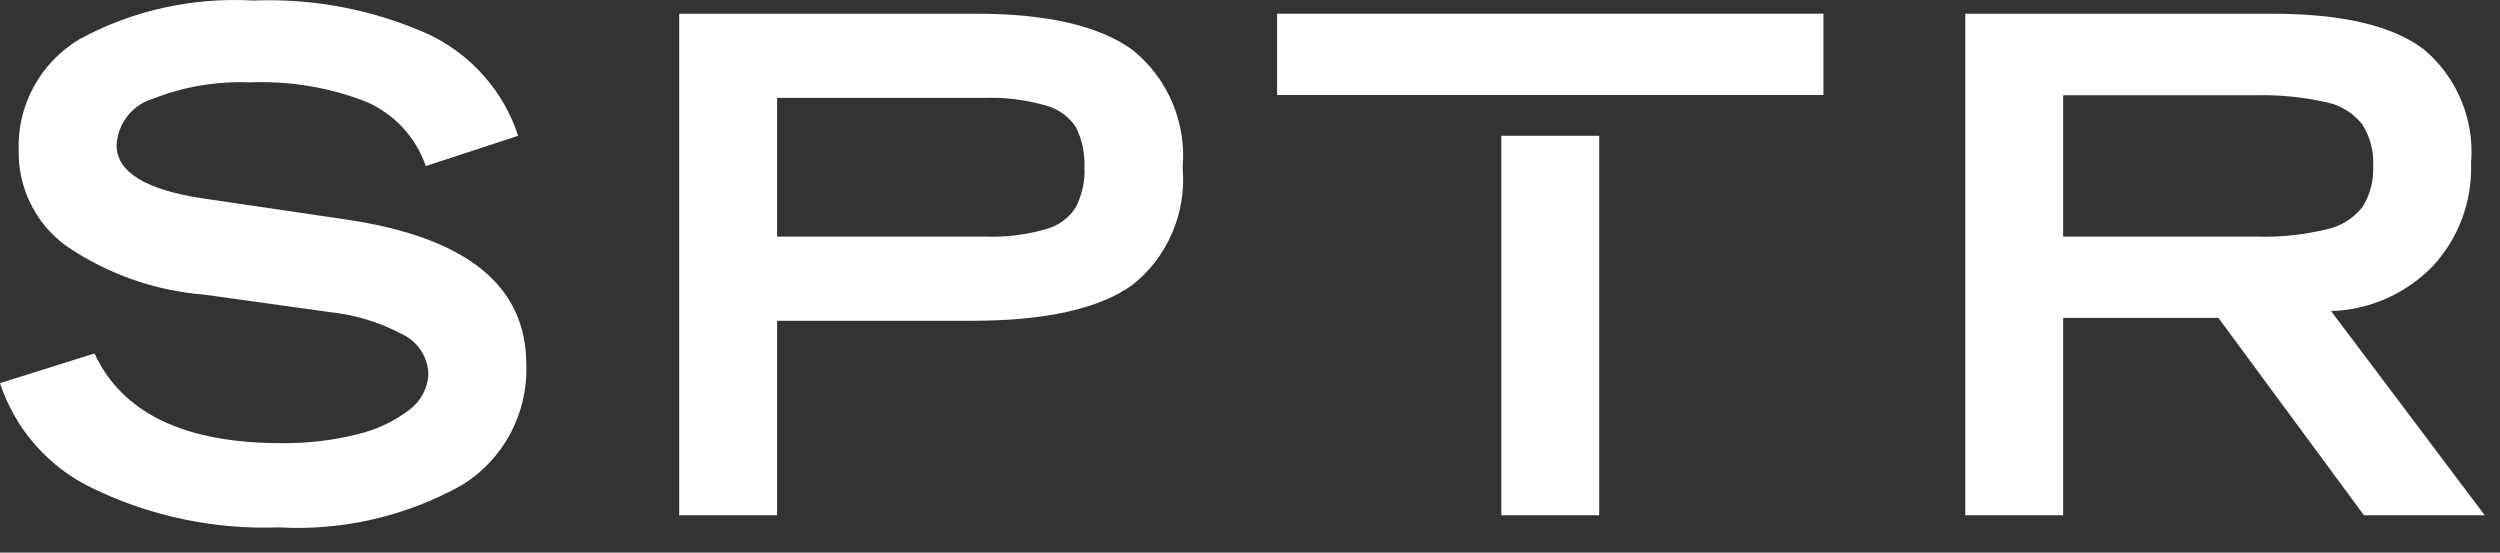 <svg width="95" height="21" viewBox="0 0 95 21" fill="none" xmlns="http://www.w3.org/2000/svg">
<rect x="0" y="0" width="95" height="21" fill="#333333" stroke="none"/>
<path d="M19.69 5.16L16.18 6.31C15.81 5.23 15 4.35 13.95 3.88C12.53 3.32 11.02 3.07 9.49 3.13C8.24 3.08 6.99 3.29 5.82 3.75C5.03 3.98 4.47 4.69 4.43 5.52C4.43 6.53 5.52 7.21 7.71 7.54L13.21 8.35C17.74 9.03 20 10.86 20 13.85C20.07 15.71 19.13 17.47 17.54 18.44C15.42 19.62 13.01 20.18 10.59 20.04C8.15 20.13 5.72 19.62 3.53 18.56C1.86 17.77 0.58 16.32 0 14.56L3.59 13.43C4.64 15.7 7.01 16.84 10.69 16.84C11.67 16.85 12.64 16.74 13.59 16.5C14.31 16.33 14.99 16.01 15.57 15.56C16 15.24 16.26 14.74 16.28 14.2C16.25 13.54 15.86 12.96 15.26 12.69C14.41 12.24 13.49 11.96 12.53 11.86L7.79 11.2C5.89 11.05 4.06 10.41 2.48 9.32C1.35 8.48 0.69 7.15 0.71 5.74C0.64 4.01 1.53 2.38 3.02 1.49C5.04 0.39 7.33 -0.11 9.63 0.02C11.92 -0.07 14.21 0.37 16.3 1.31C17.91 2.08 19.14 3.47 19.69 5.16Z" fill="white"/>
<path d="M44.94 6.37C45.09 8.08 44.38 9.76 43.03 10.83C41.75 11.74 39.72 12.19 36.92 12.19H29.53V19.58H25.81V0.521H37.08C39.79 0.521 41.78 0.981 43.04 1.901C44.38 2.981 45.09 4.65 44.94 6.37ZM41.21 6.34C41.23 5.83 41.12 5.32 40.9 4.86C40.64 4.44 40.22 4.141 39.75 4.011C38.98 3.791 38.19 3.69 37.39 3.72H29.53V8.99H37.45C38.22 9.02 39 8.92 39.74 8.71C40.22 8.58 40.63 8.28 40.89 7.86C41.12 7.39 41.24 6.87 41.21 6.34Z" fill="white"/>
<path d="M93.9 6.21C93.95 7.66 93.42 9.07 92.43 10.13C91.41 11.171 90.03 11.78 88.58 11.82L94.42 19.58H89.83L84.3 12.08H78.4V19.58H74.68V0.521H86.32C88.99 0.521 90.92 0.97 92.11 1.88C93.38 2.95 94.04 4.56 93.9 6.21ZM90.18 6.29C90.21 5.74 90.06 5.2 89.77 4.73C89.42 4.29 88.92 3.98 88.37 3.88C87.52 3.69 86.64 3.6 85.77 3.62H78.4V8.99H85.77C86.67 9.02 87.56 8.92 88.43 8.71C88.97 8.59 89.44 8.29 89.78 7.86C90.07 7.39 90.21 6.84 90.18 6.29Z" fill="white"/>
<path d="M69.29 0.521H48.53V3.61H69.29V0.521Z" fill="white"/>
<path d="M60.77 5.16H57.05V19.58H60.77V5.16Z" fill="white"/>
</svg>

